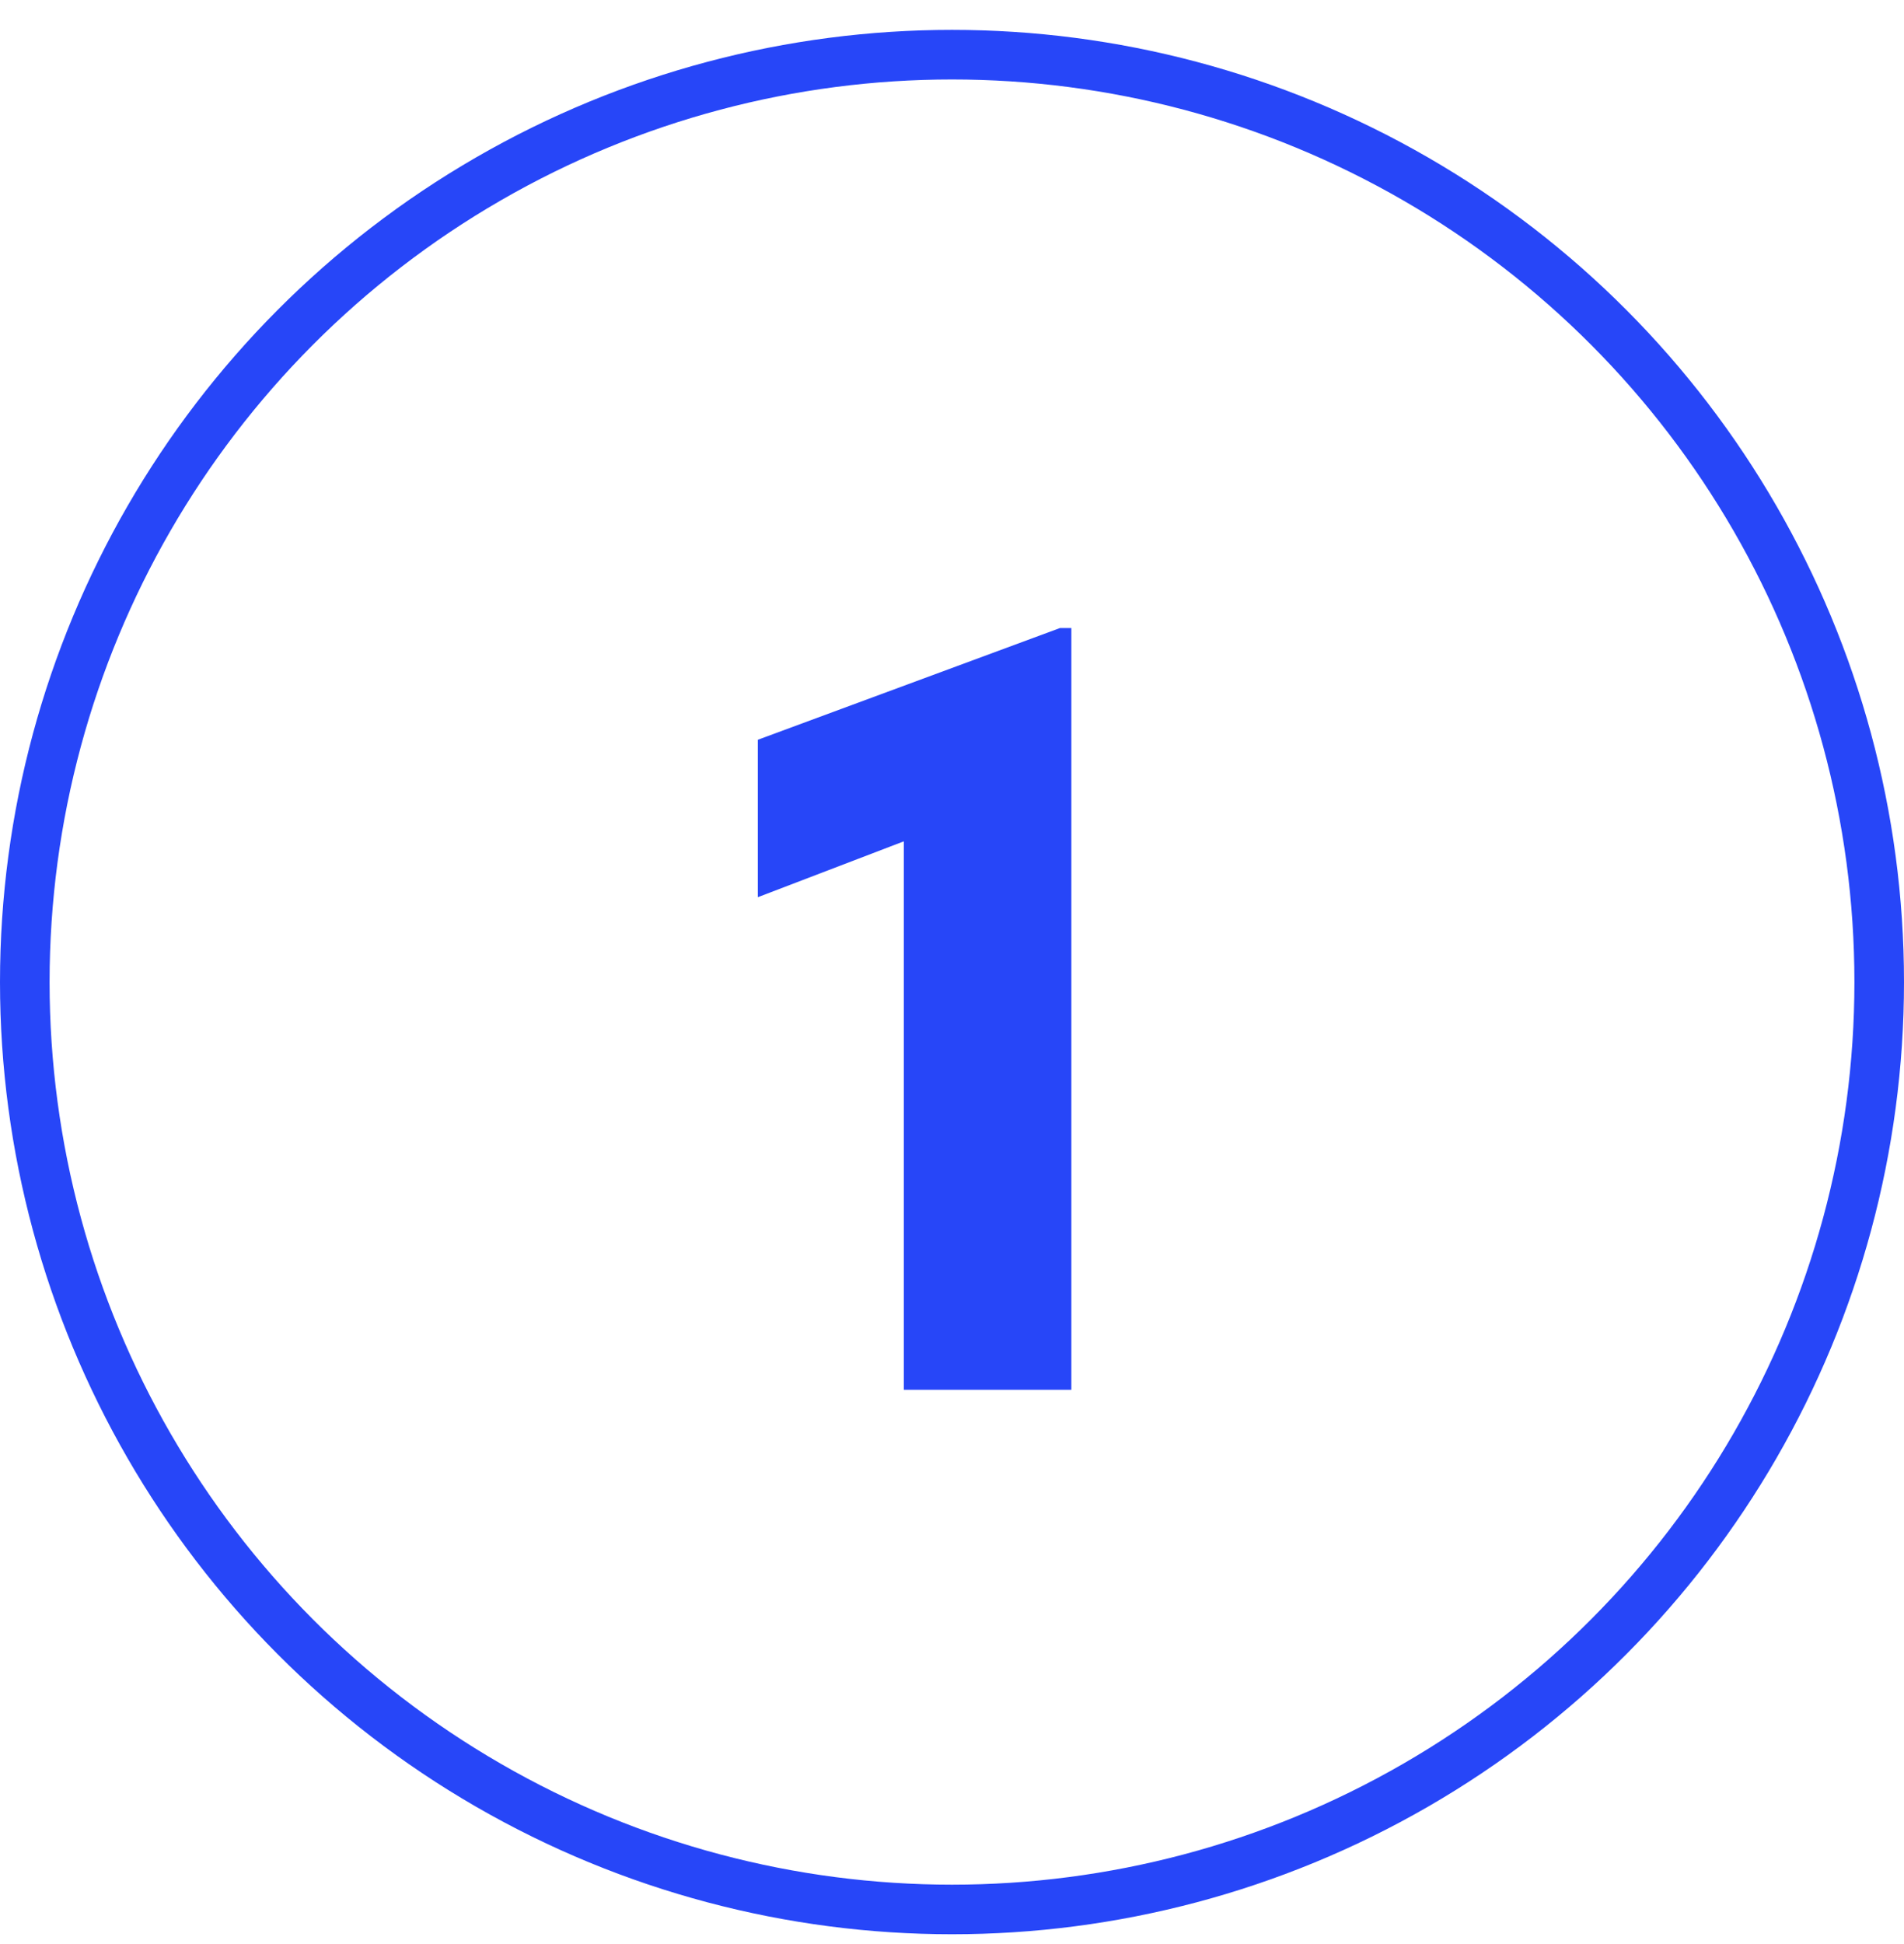 <svg width="48" height="49" viewBox="0 0 48 49" fill="none" xmlns="http://www.w3.org/2000/svg">
<circle cx="24" cy="24.753" r="23.375" stroke="#2746F8" stroke-width="1.25"/>
<path d="M22.785 35.03V21.206L19.105 22.614V18.646L26.721 15.83H27.009V35.03H22.785Z" fill="#2746F8"/>
</svg>
